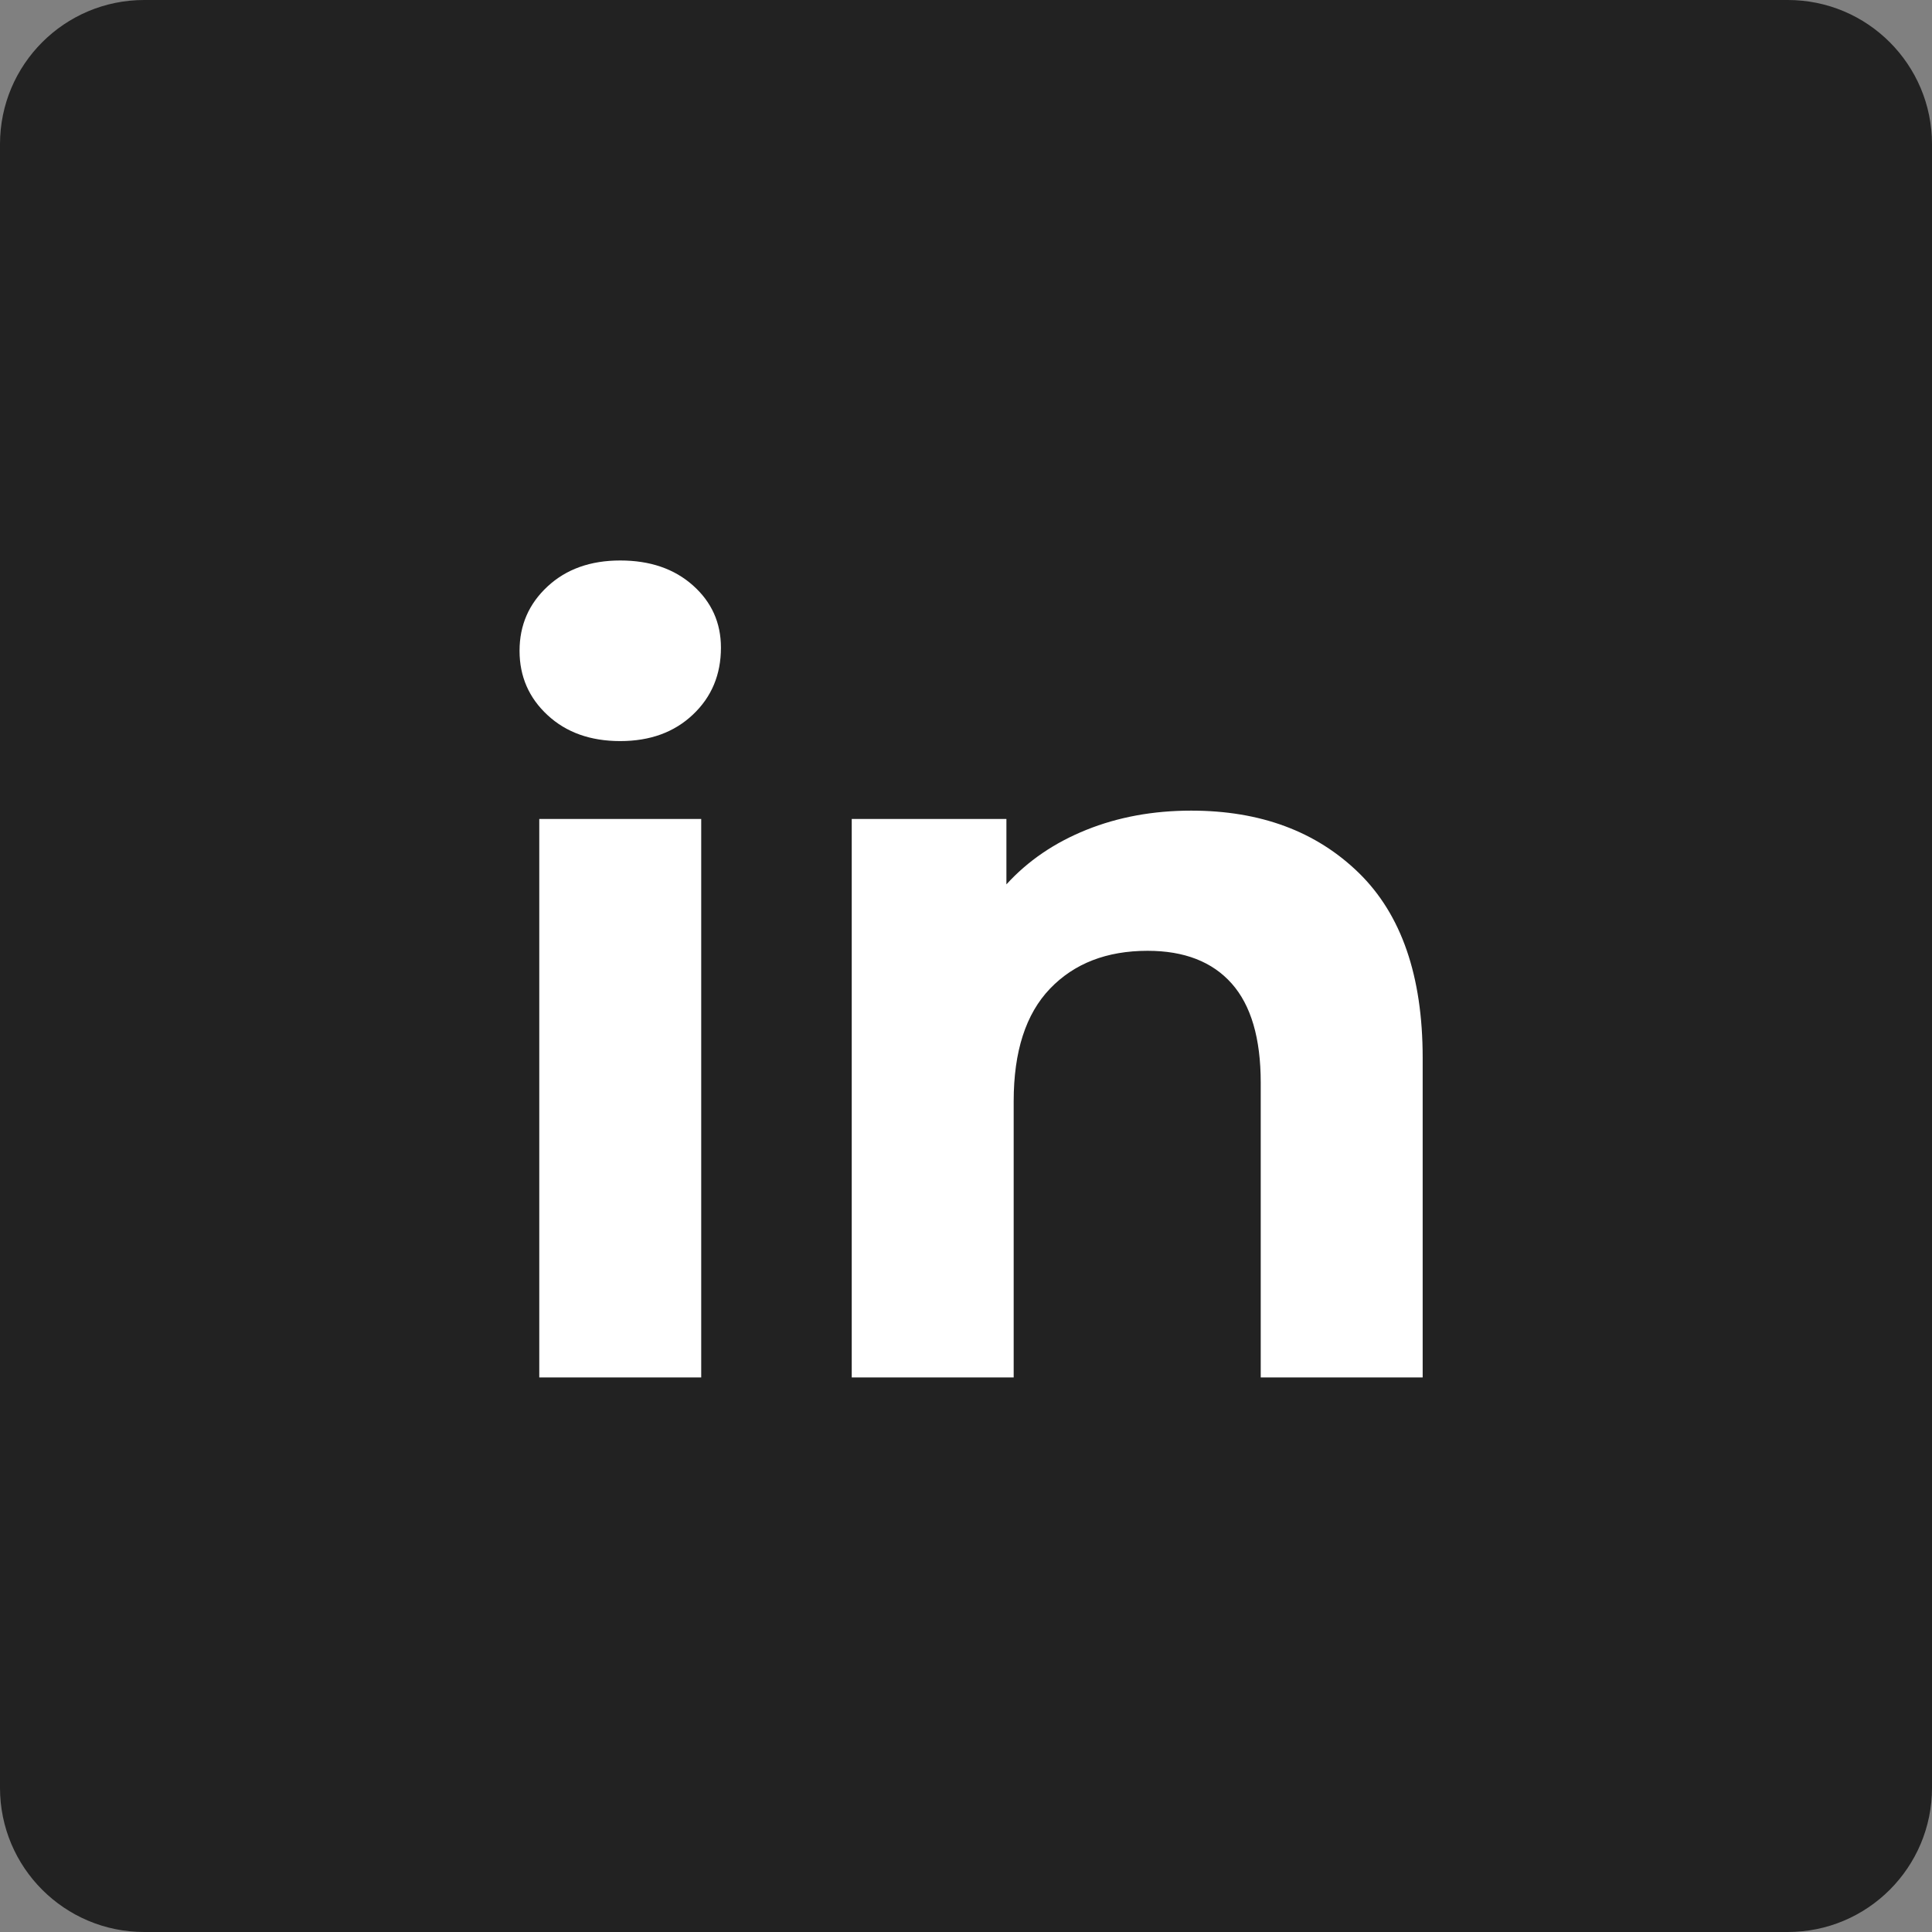 <svg xmlns="http://www.w3.org/2000/svg" width="134" height="134">
    <rect width="100%" height="100%" fill="#808080" stroke="none"/>
    <path fill="#222" fill-rule="evenodd" d="M10 0h114c5.523 0 10 4.477 10 10v114c0 5.523-4.477 10-10 10H10c-5.523 0-10-4.477-10-10V10C0 4.477 4.477 0 10 0z"/>
    <path fill="#FFF" fill-rule="evenodd" d="M87.442 95.535V75.089c0-3.071-.672-5.365-2.016-6.876-1.344-1.511-3.288-2.267-5.831-2.267-2.833 0-5.089.875-6.769 2.627-1.68 1.753-2.519 4.355-2.519 7.813v19.149H59.075V56.803h10.728v4.536c1.487-1.633 3.335-2.892 5.544-3.781 2.207-.888 4.631-1.334 7.271-1.334 4.8 0 8.677 1.44 11.629 4.321 2.951 2.88 4.427 7.153 4.427 12.816v22.174H87.442zM43.019 51.4c-2.064 0-3.744-.598-5.04-1.799-1.296-1.198-1.944-2.687-1.944-4.463 0-1.777.648-3.264 1.944-4.464 1.296-1.202 2.976-1.8 5.04-1.8 2.063 0 3.744.574 5.04 1.727 1.296 1.152 1.944 2.593 1.944 4.319 0 1.873-.648 3.422-1.944 4.644-1.296 1.228-2.977 1.836-5.04 1.836zm5.616 44.135H37.403V56.803h11.232v38.732z"/>
</svg>
